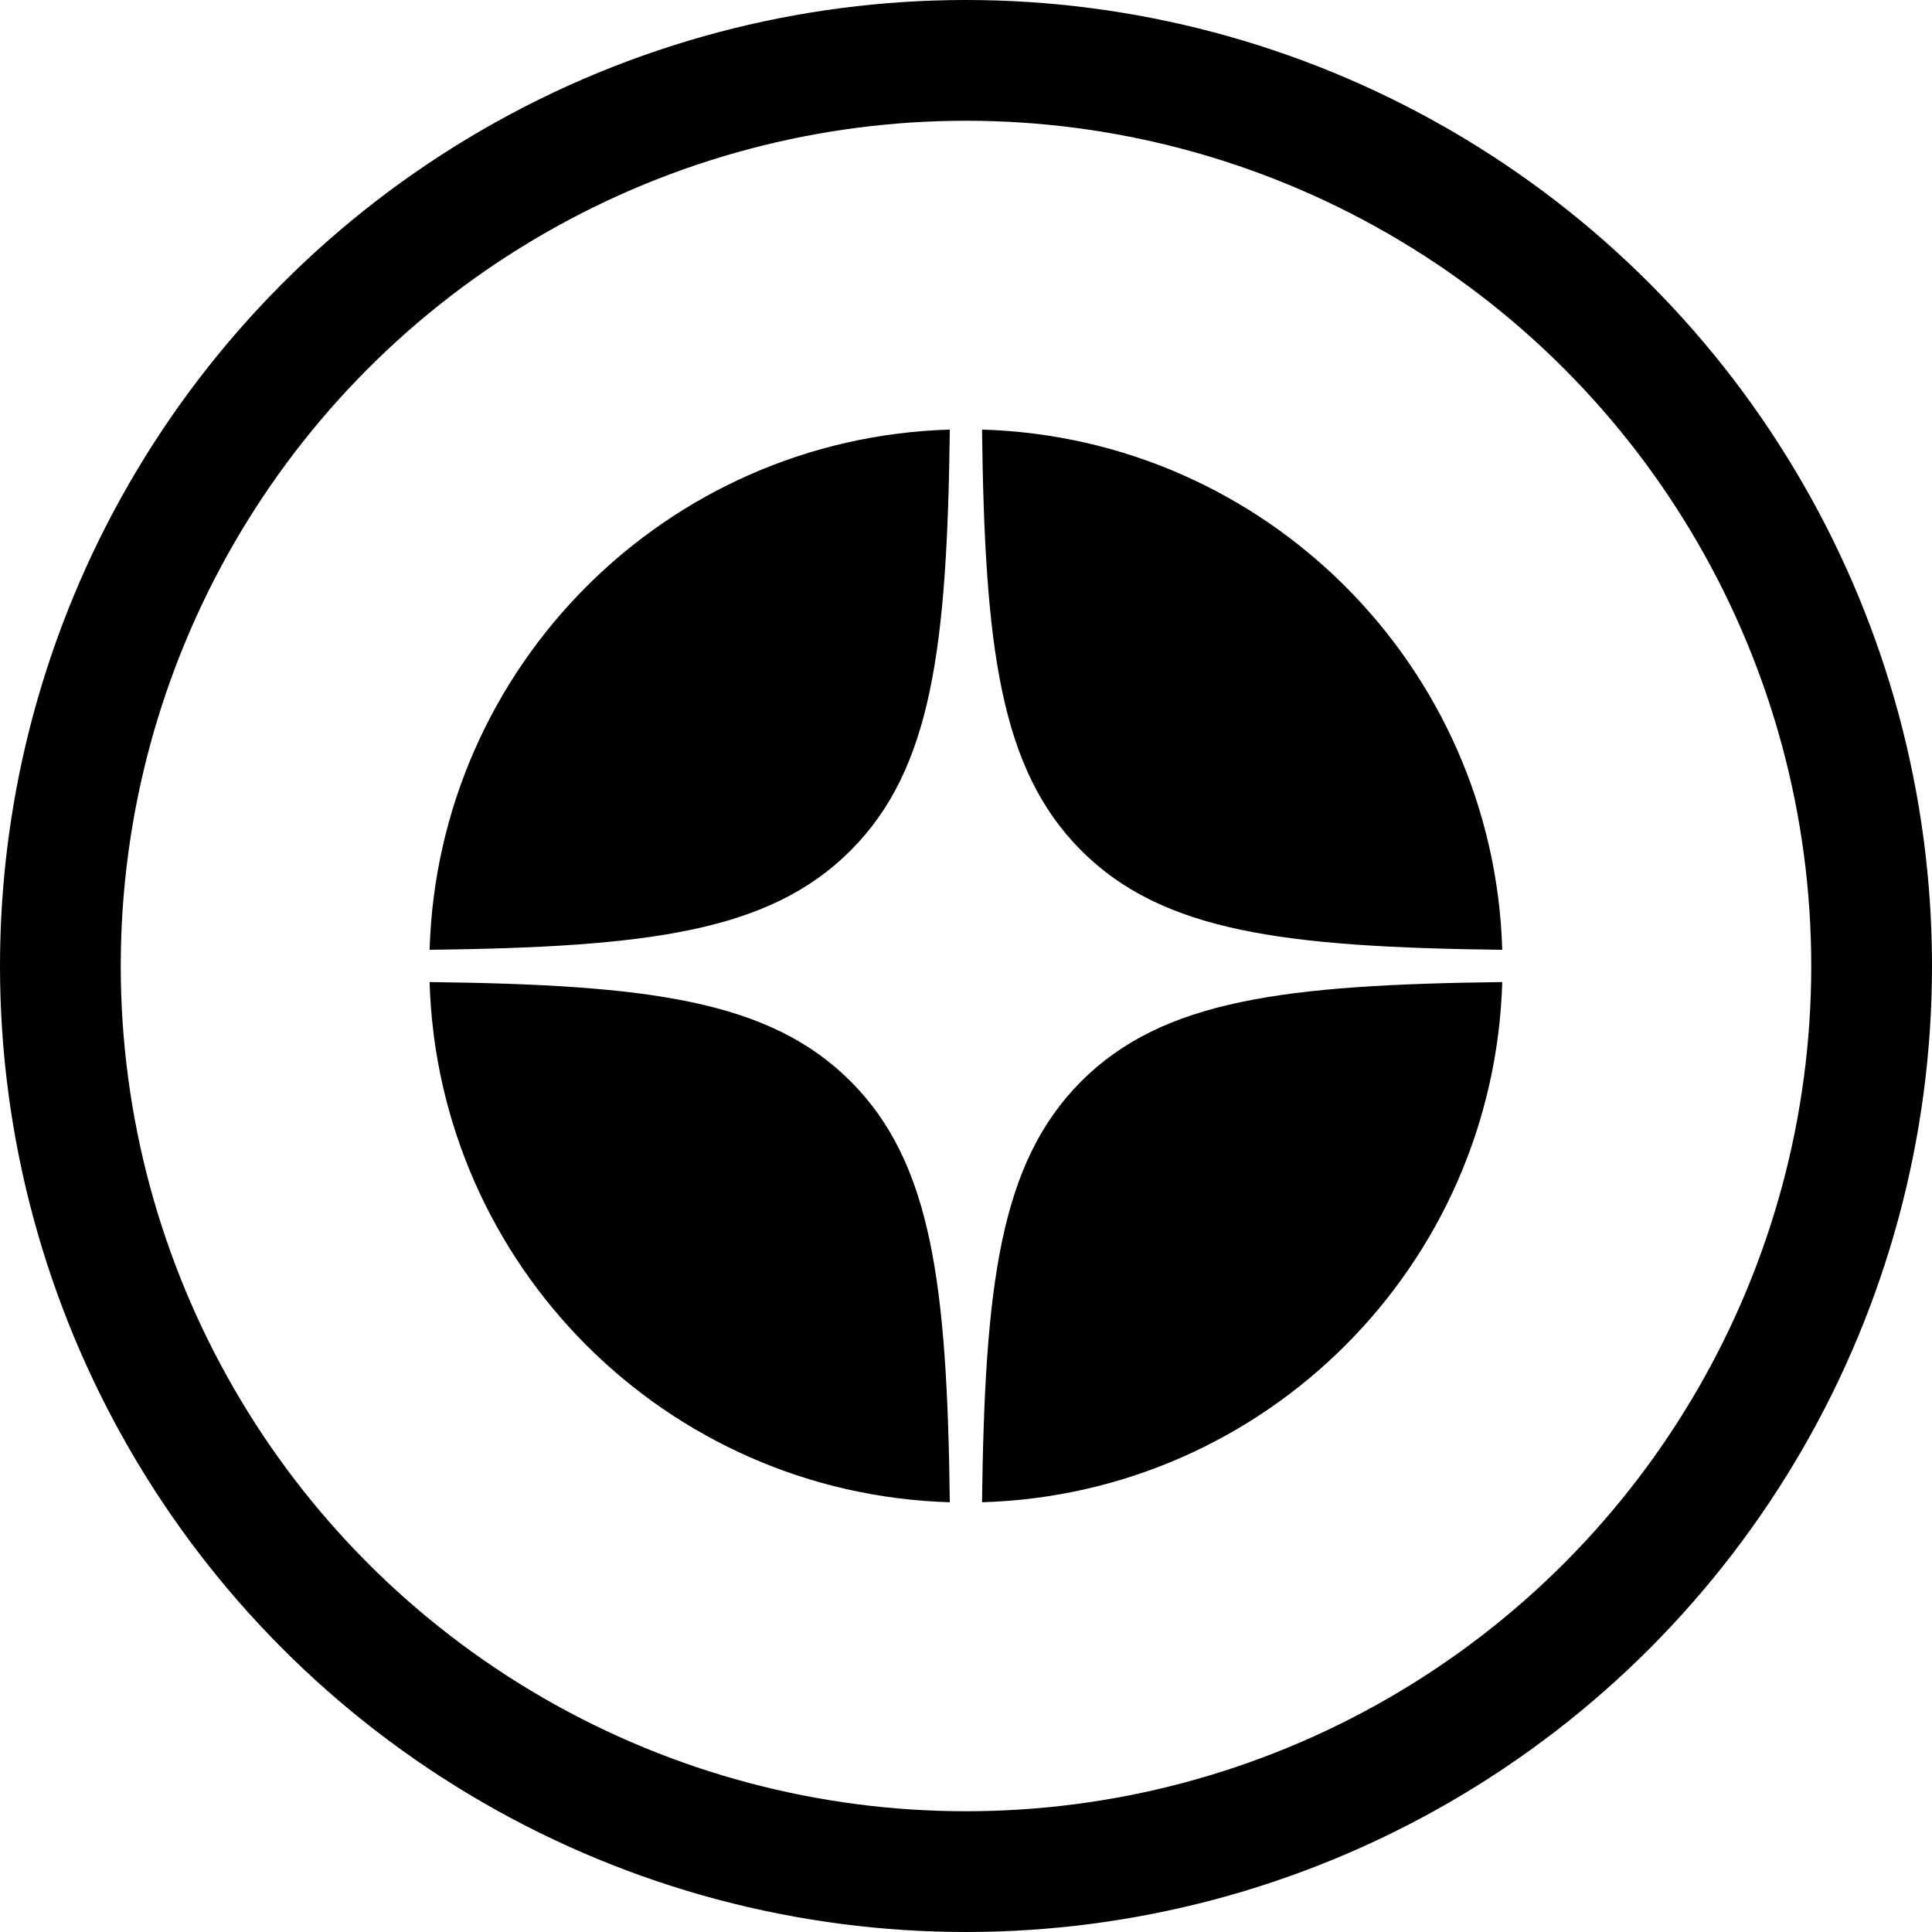 <svg width="48" height="48" viewBox="0 0 48 48" fill="none" xmlns="http://www.w3.org/2000/svg">
    <circle cx="24" cy="24" r="22.5" stroke="black" stroke-width="3" class="stroke"/>
    <path d="M24.398 10.673C31.444 10.881 37.115 16.552 37.323 23.598C31.924 23.53 28.888 23.16 26.861 21.129C24.838 19.102 24.467 16.067 24.398 10.673ZM21.135 21.129C23.158 19.103 23.53 16.067 23.598 10.673C16.552 10.881 10.882 16.552 10.673 23.598C16.073 23.53 19.109 23.16 21.135 21.129ZM26.861 26.867C24.838 28.894 24.467 31.93 24.398 37.323C31.444 37.115 37.115 31.445 37.323 24.399C31.924 24.466 28.888 24.837 26.861 26.867ZM21.135 26.867C19.109 24.837 16.073 24.466 10.673 24.399C10.882 31.445 16.552 37.115 23.598 37.323C23.53 31.93 23.158 28.894 21.135 26.867Z" fill="black"/>
</svg>
